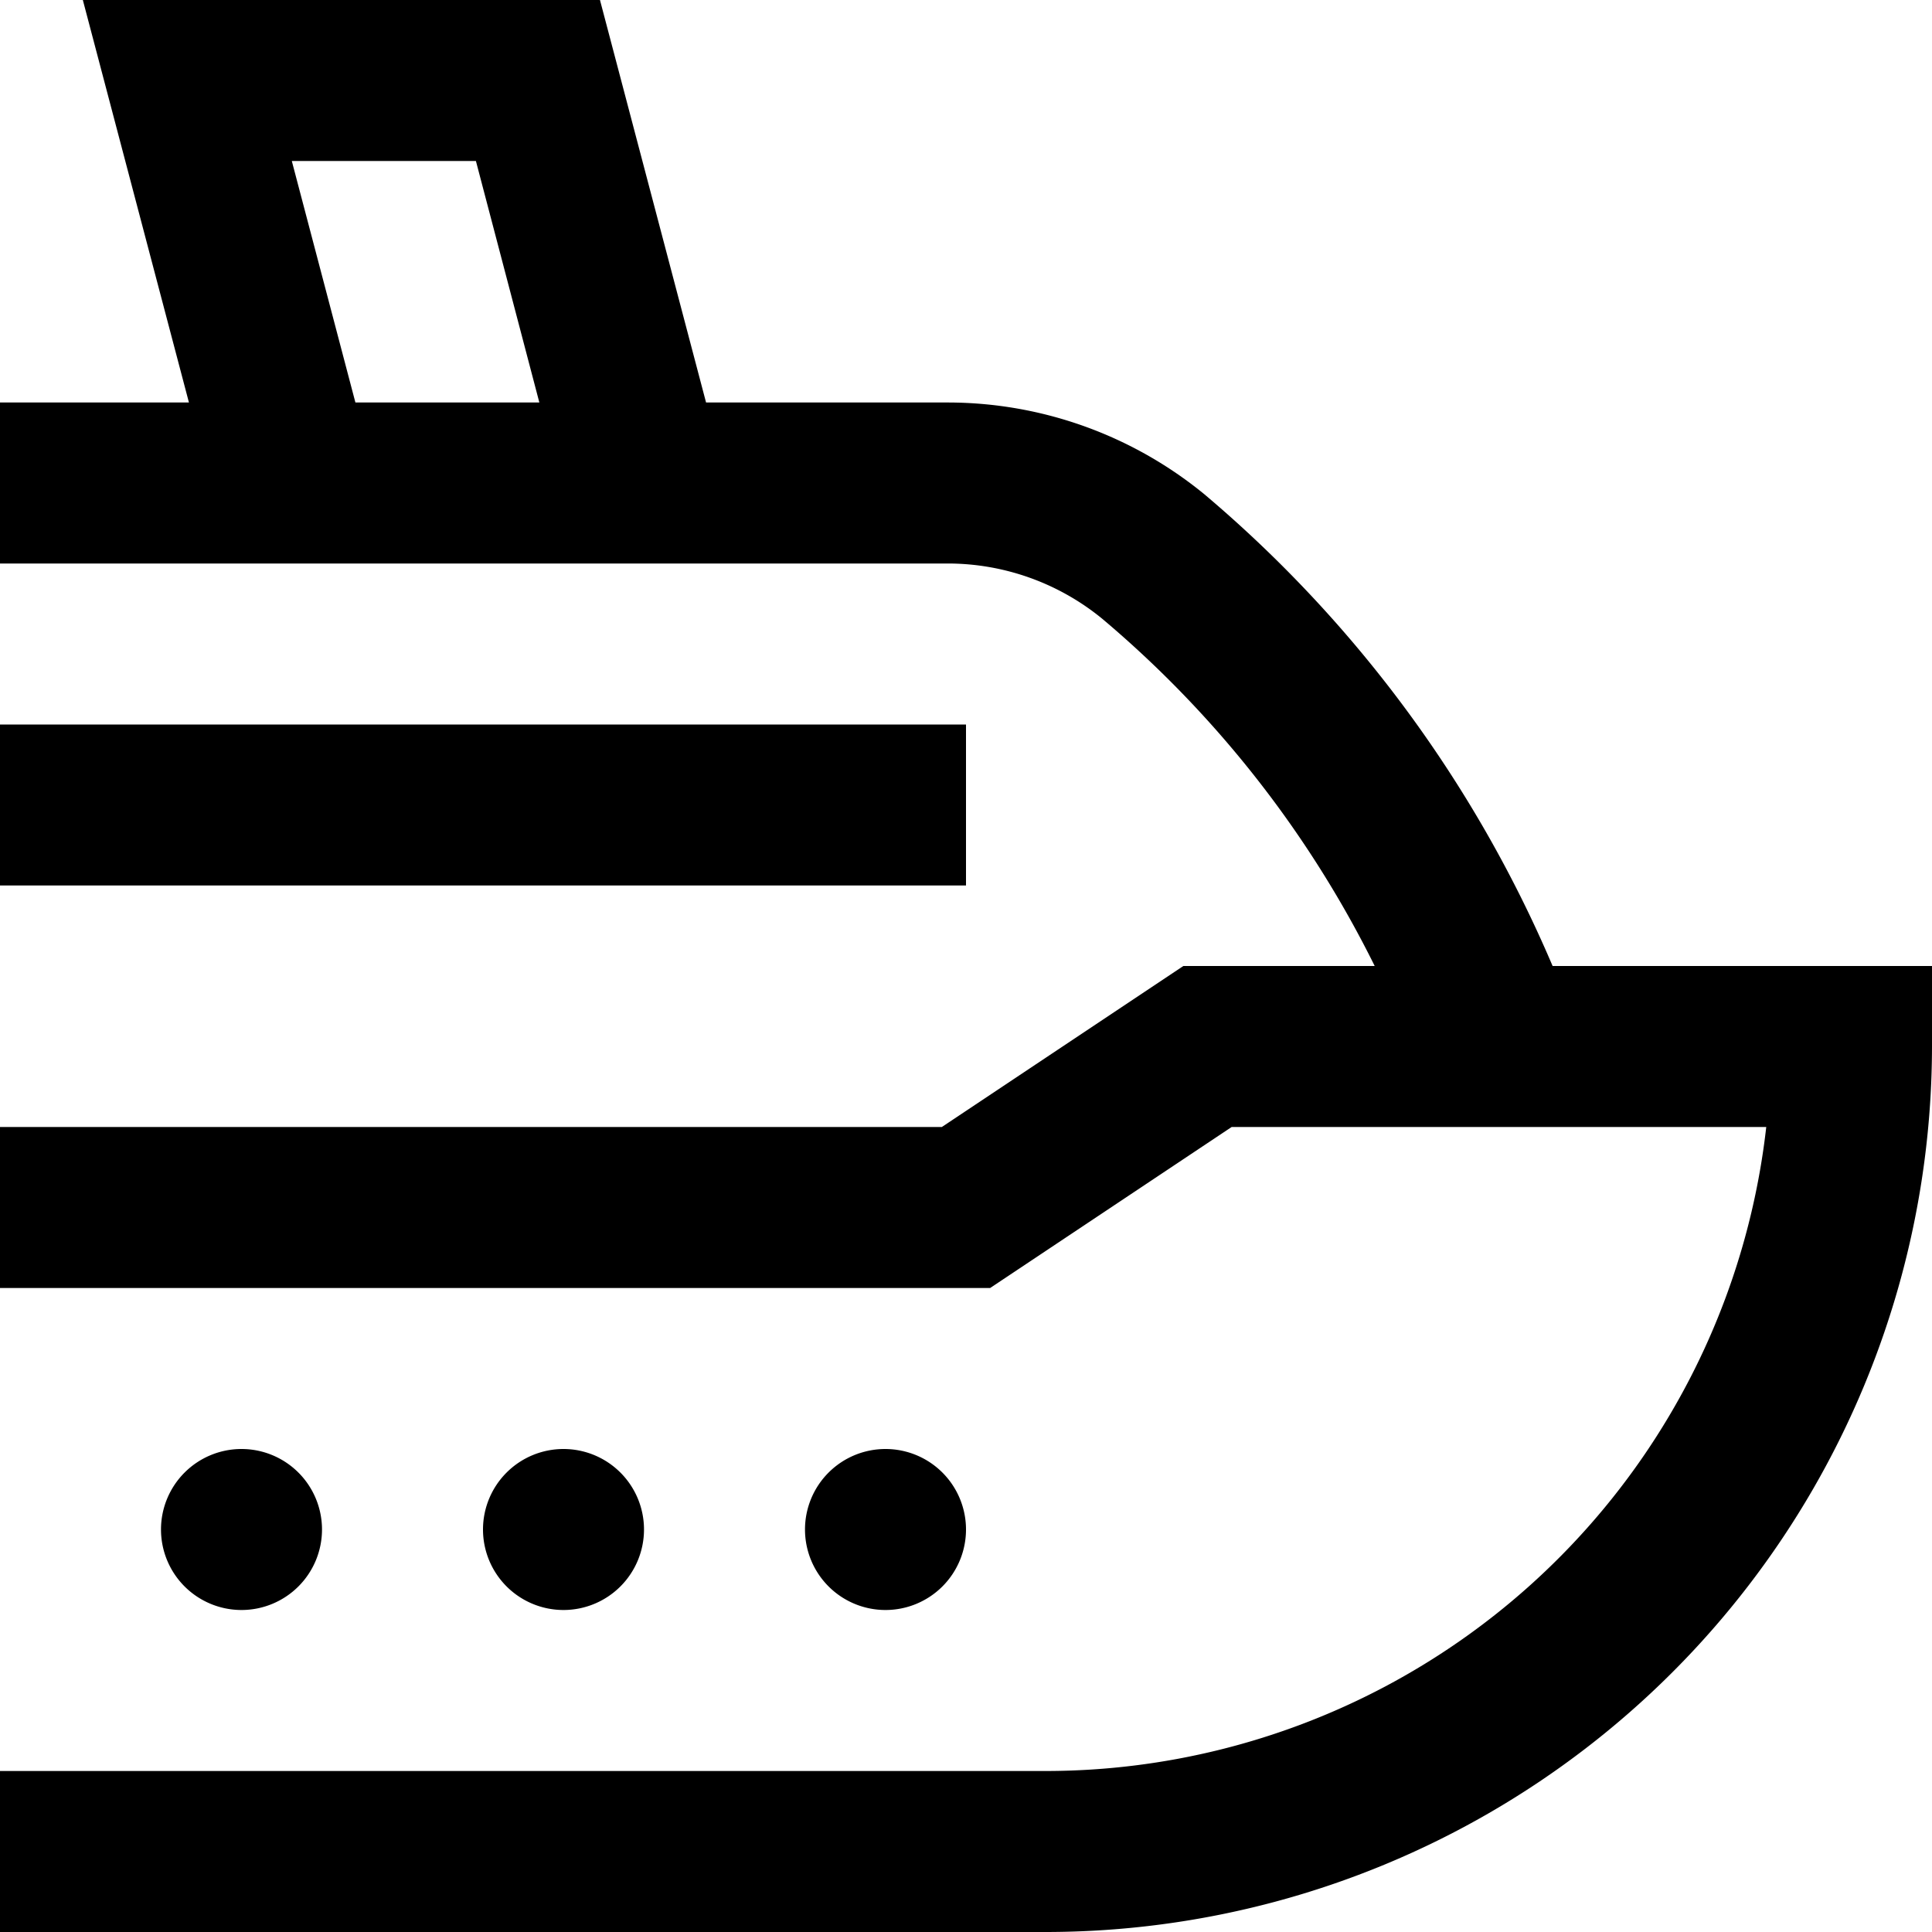 <?xml version="1.0" encoding="UTF-8"?>
<svg xmlns="http://www.w3.org/2000/svg" id="Layer_1" data-name="Layer 1" viewBox="0 0 24 24" width="512" height="512"><path d="M14.96,6.139A5.033,5.033,0,0,0,11.78,5H8.771L7.453,0H1.029L2.347,5H0V7H11.78a3.029,3.029,0,0,1,1.913.687A13.424,13.424,0,0,1,17.077,12H14.7l-3,2H0v2H12.3l3-2h6.641A9.012,9.012,0,0,1,13,22H0v2H13A11.013,11.013,0,0,0,24,13V12H19.287A15.726,15.726,0,0,0,14.96,6.139ZM3.625,2H5.912L6.7,5H4.415ZM12,11H0V9H12ZM3,20a1,1,0,1,1,1-1A1,1,0,0,1,3,20Zm4,0a1,1,0,1,1,1-1A1,1,0,0,1,7,20Zm4,0a1,1,0,1,1,1-1A1,1,0,0,1,11,20Z"/></svg>
